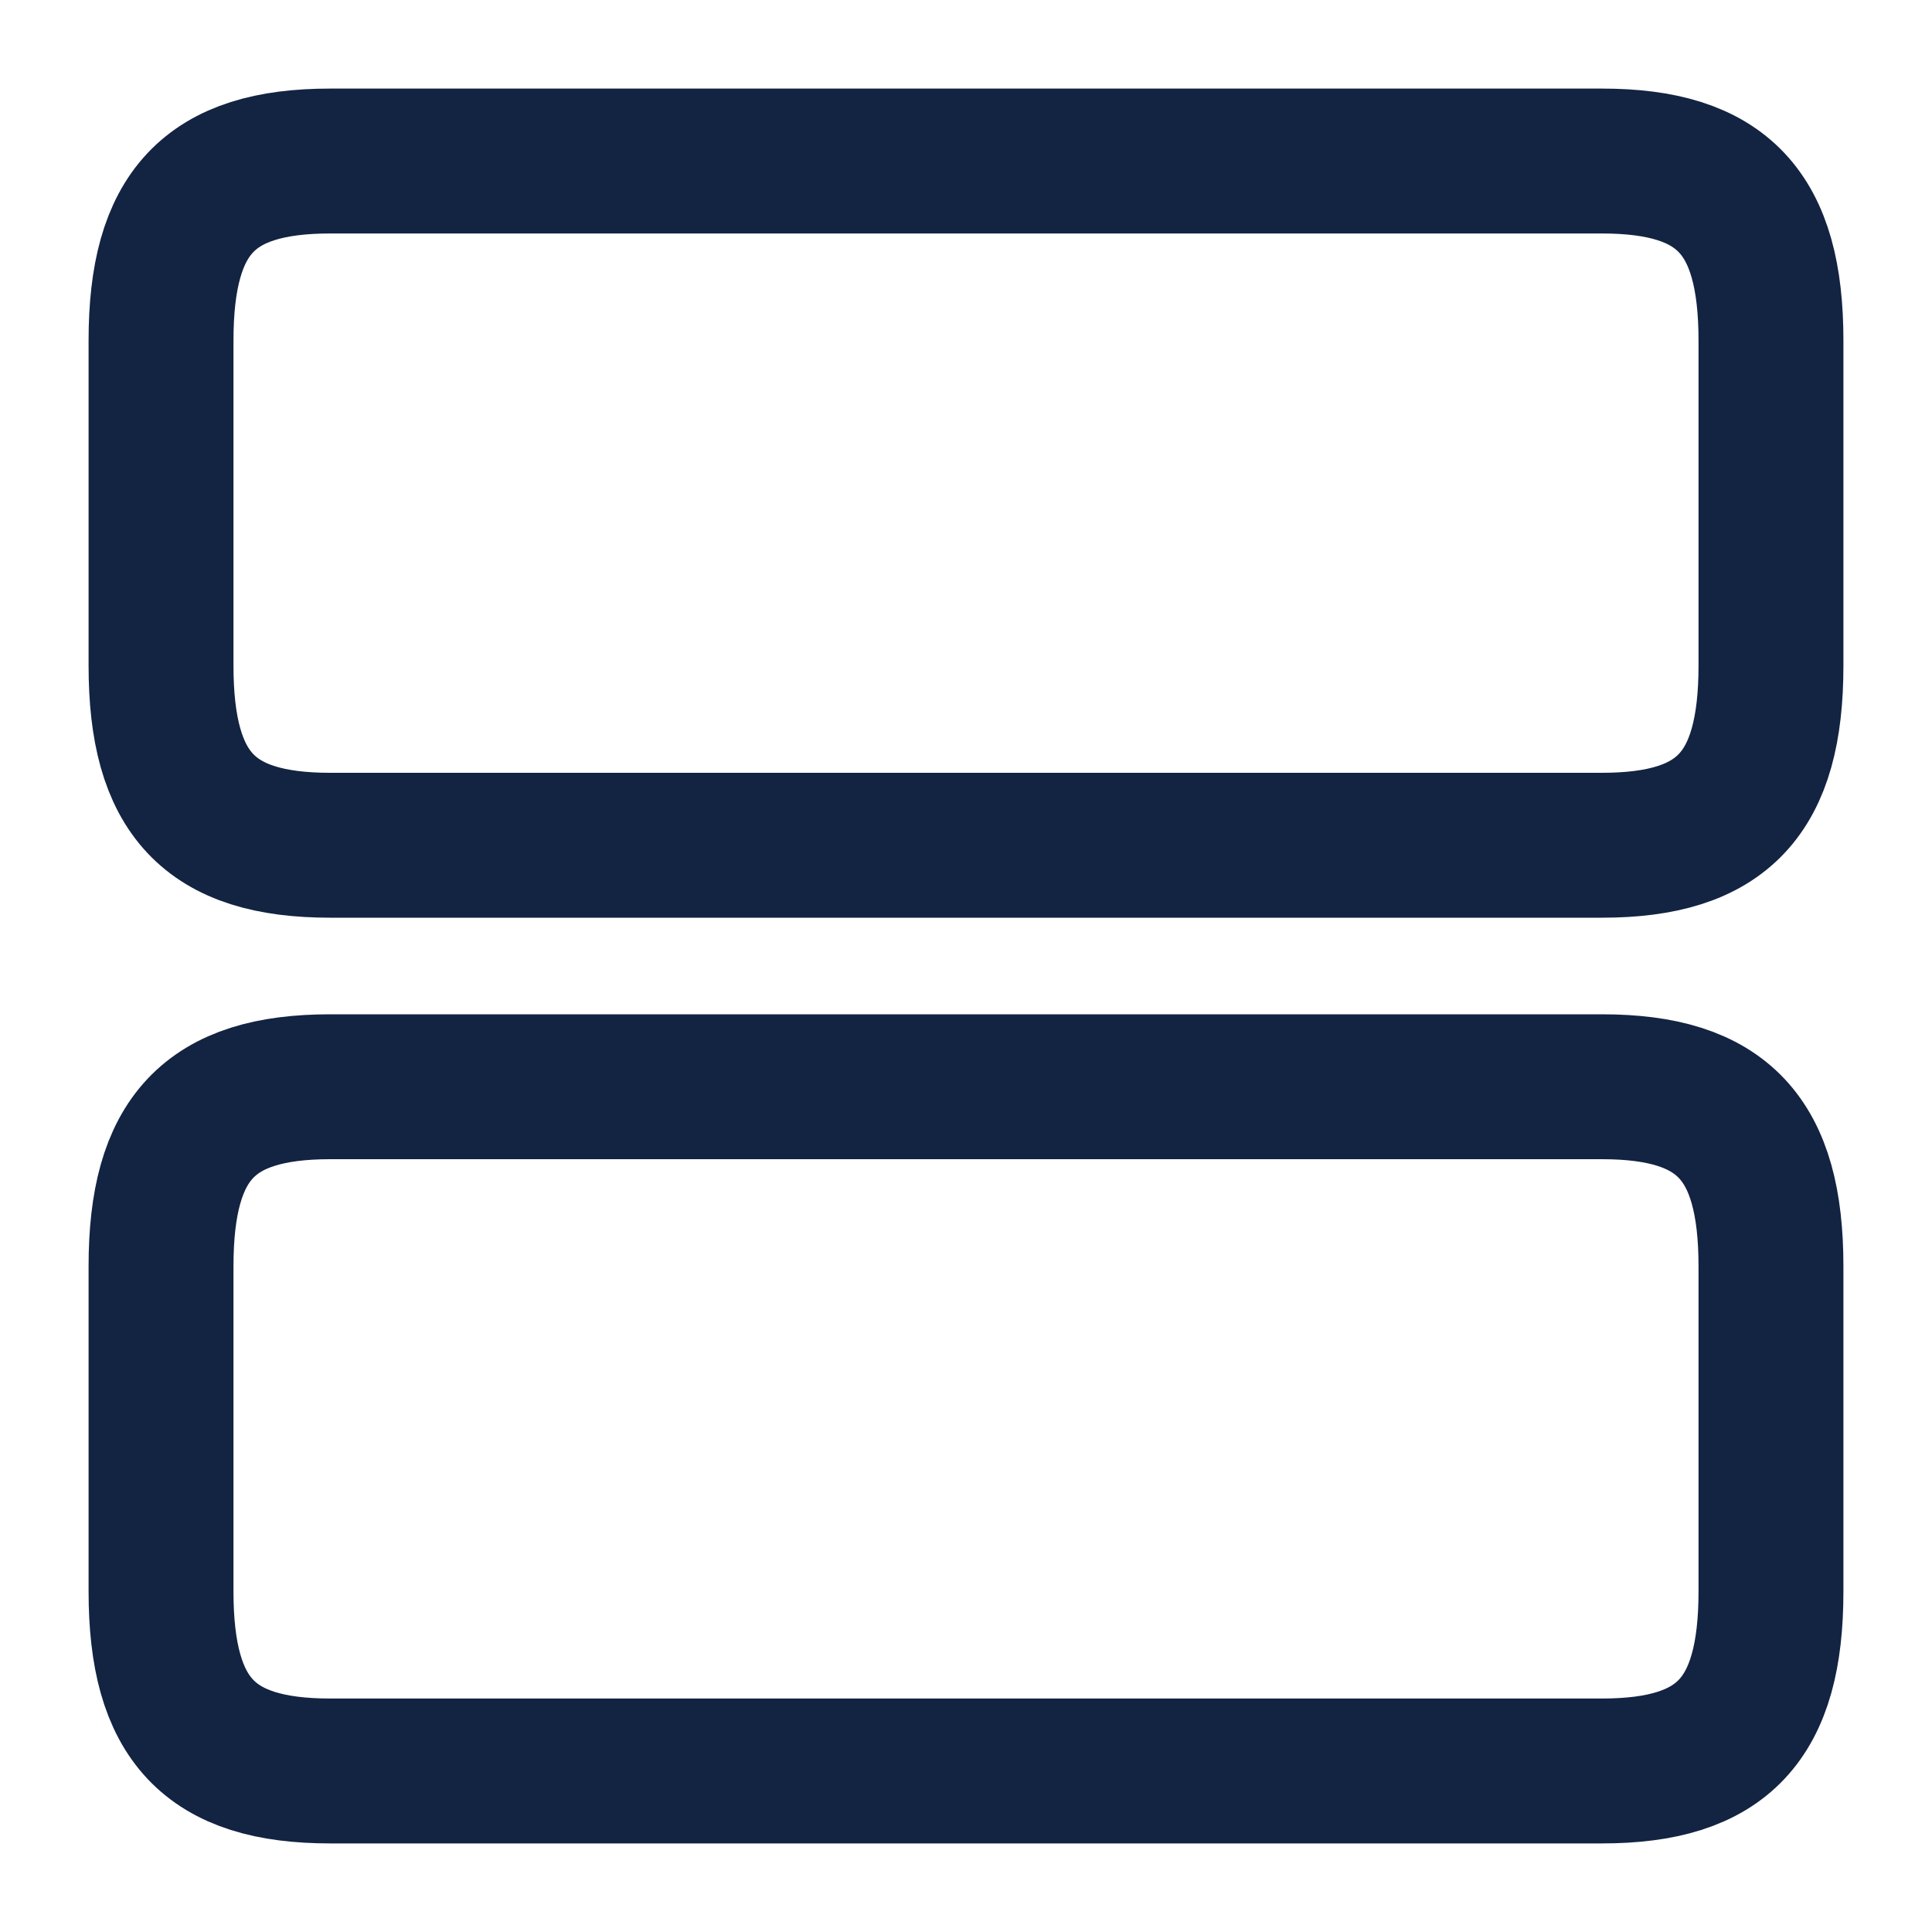 <svg width="20" height="20" viewBox="0 0 20 20" fill="none" xmlns="http://www.w3.org/2000/svg">
<path d="M16.583 11.25H3.417C2.167 11.25 1.667 11.783 1.667 13.108V16.475C1.667 17.8 2.167 18.333 3.417 18.333H16.583C17.833 18.333 18.333 17.8 18.333 16.475V13.108C18.333 11.783 17.833 11.25 16.583 11.25Z" stroke="#132342" stroke-width="1.5" stroke-linecap="round" stroke-linejoin="round"/>
<path d="M16.583 1.667H3.417C2.167 1.667 1.667 2.2 1.667 3.525V6.891C1.667 8.216 2.167 8.75 3.417 8.75H16.583C17.833 8.75 18.333 8.216 18.333 6.891V3.525C18.333 2.2 17.833 1.667 16.583 1.667Z" stroke="#132342" stroke-width="1.5" stroke-linecap="round" stroke-linejoin="round"/>
</svg>
